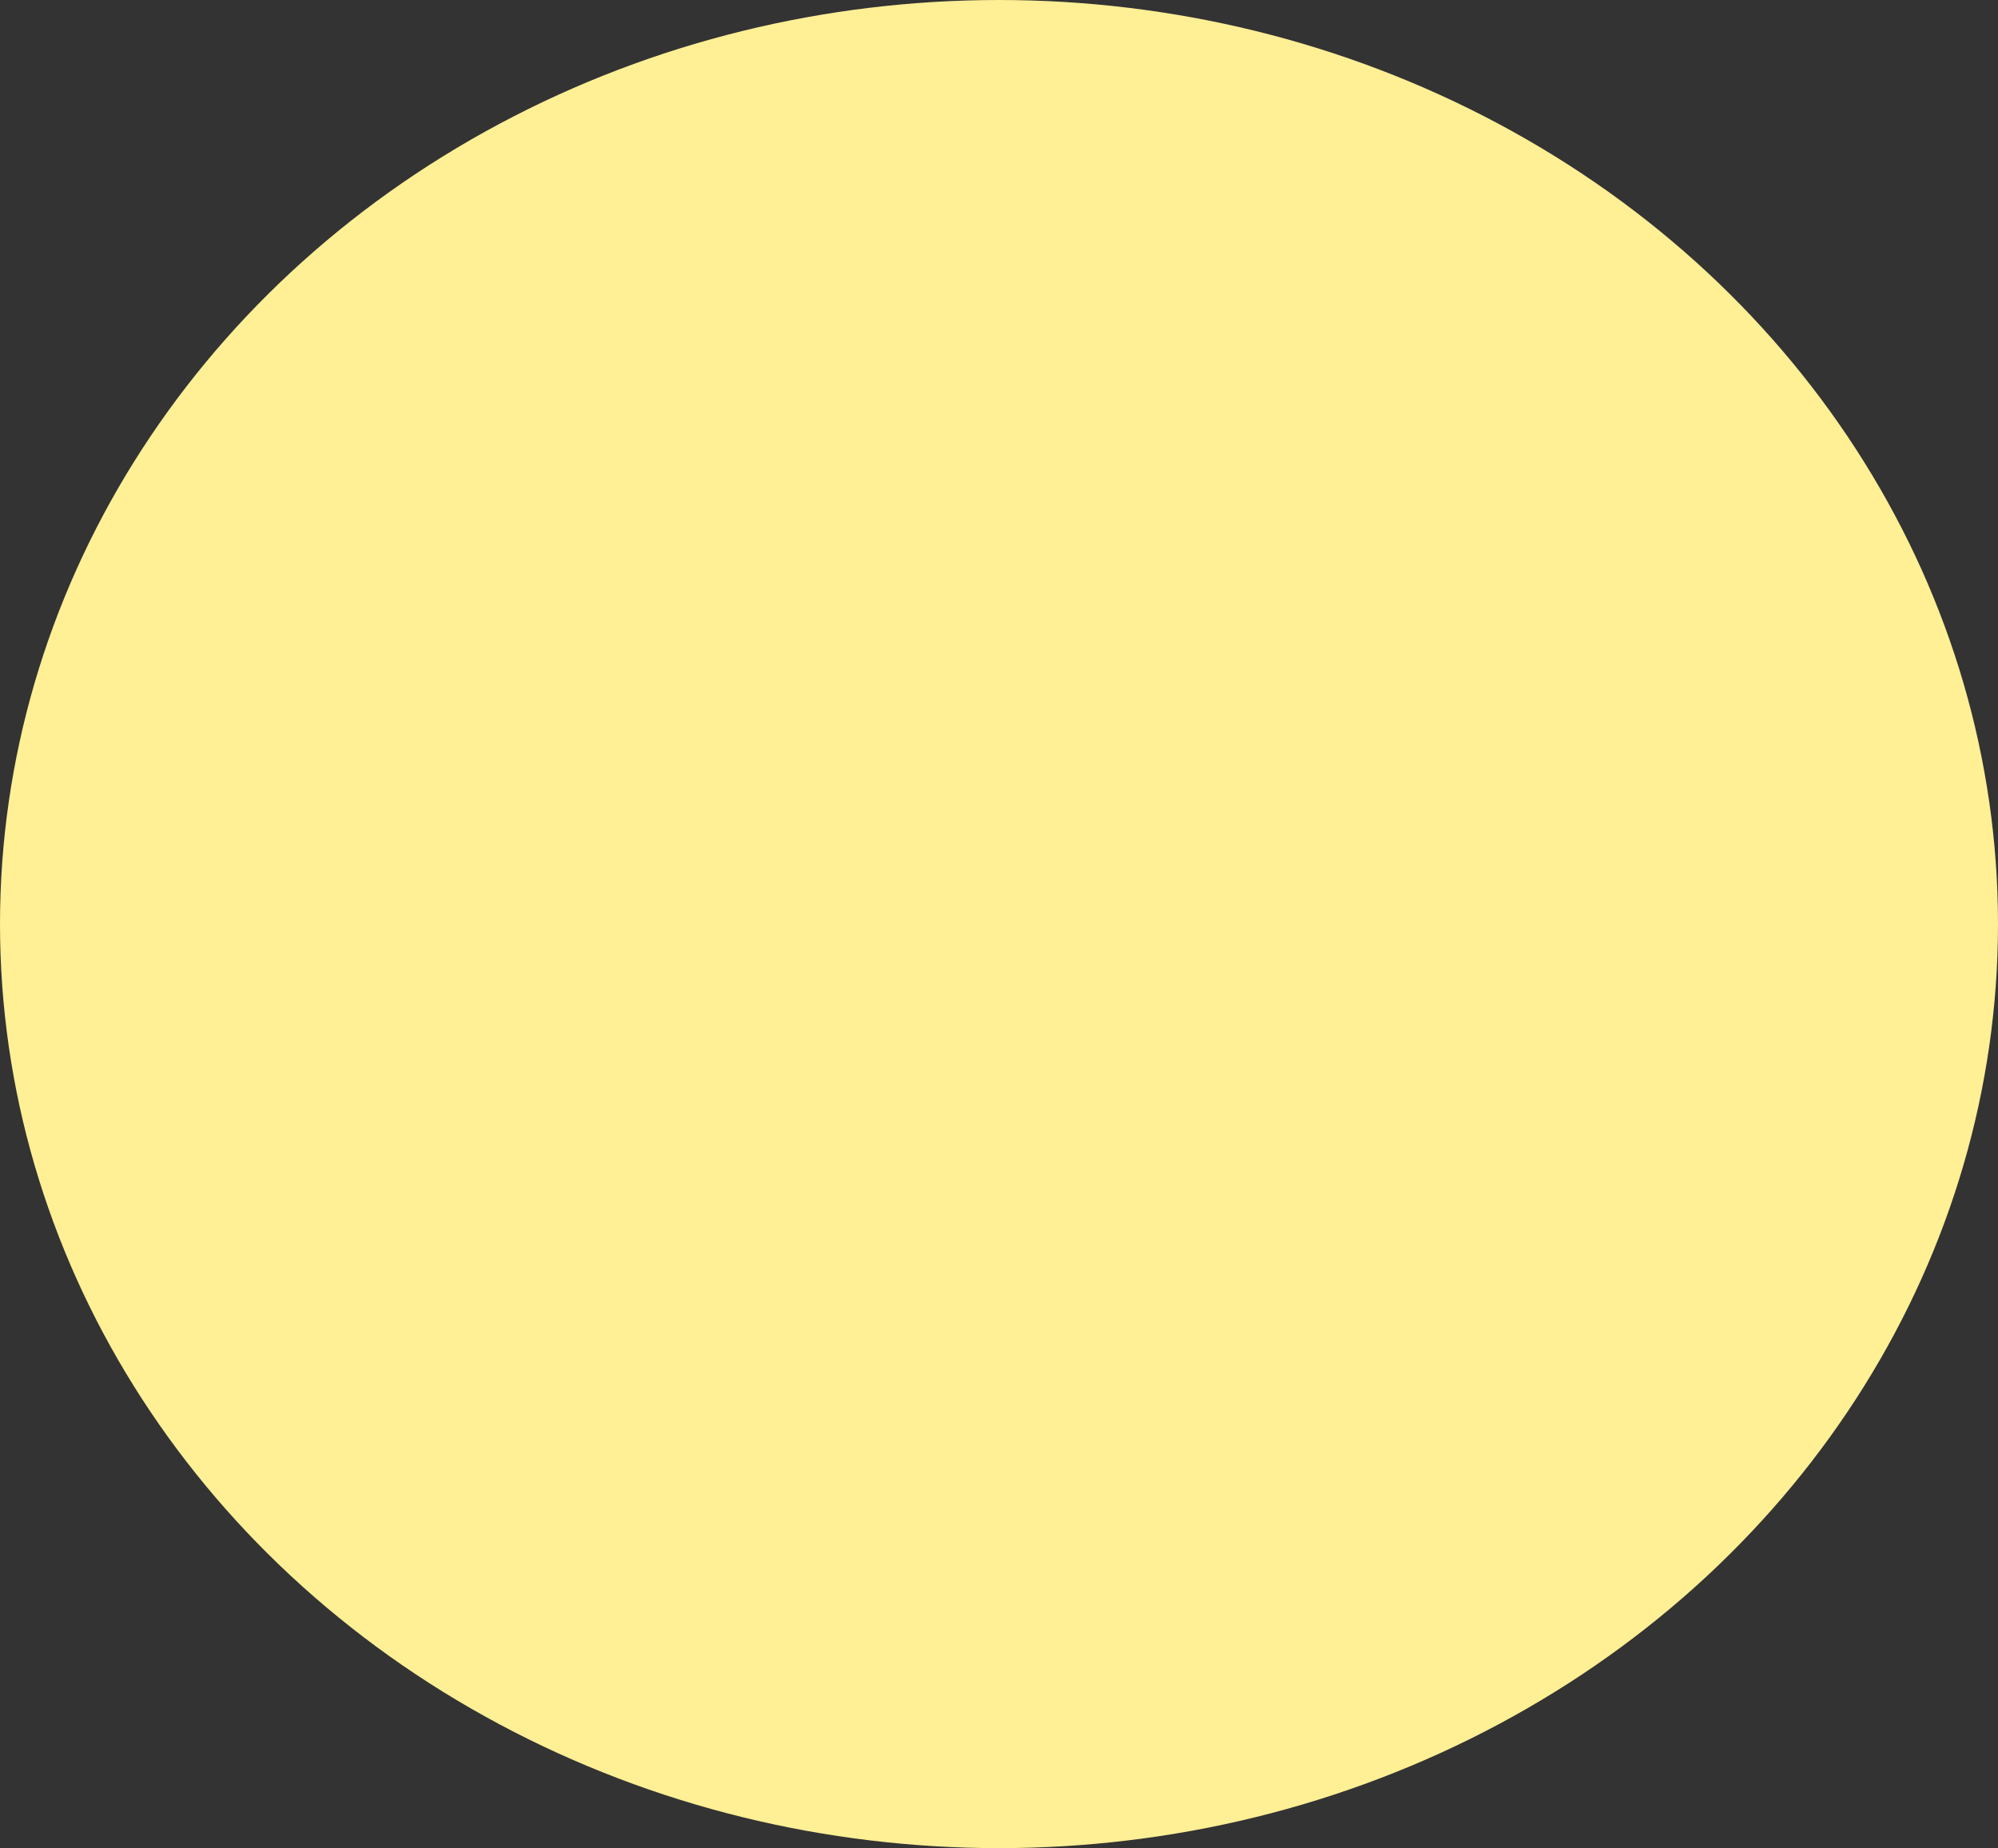 <?xml version="1.0" encoding="utf-8"?>
<svg xmlns="http://www.w3.org/2000/svg" fill="none" height="100%" overflow="visible" preserveAspectRatio="none" style="display: block;" viewBox="0 0 30 27.746" width="100%">
<rect x="0" y="0" width="30" height="27.746" fill="#333333" stroke="none"/>
<ellipse cx="15" cy="13.873" fill="#FFEF95" id="Ellipse 2" rx="15" ry="13.873"/>
</svg>